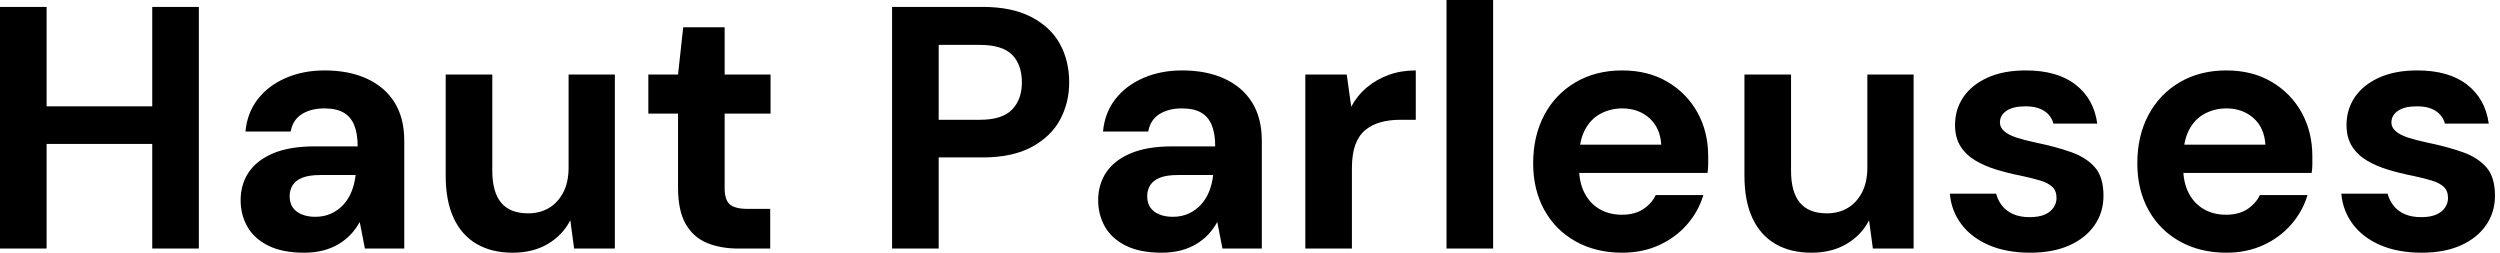 <svg baseProfile="full" height="28" version="1.1" viewBox="0 0 277 28" width="277" xmlns="http://www.w3.org/2000/svg" xmlns:ev="http://www.w3.org/2001/xml-events" xmlns:xlink="http://www.w3.org/1999/xlink"><defs /><g><path d="M19.508 27.541V0.765H24.672V27.541ZM2.639 27.541V0.765H7.803V27.541ZM7.077 15.951V11.781H20.388V15.951Z M36.339 28Q33.929 28 32.361 27.216Q30.792 26.432 30.046 25.112Q29.301 23.792 29.301 22.186Q29.301 20.426 30.199 19.087Q31.098 17.749 32.915 16.984Q34.732 16.219 37.486 16.219H42.268Q42.268 14.803 41.885 13.866Q41.503 12.929 40.699 12.47Q39.896 12.011 38.557 12.011Q37.104 12.011 36.09 12.642Q35.077 13.273 34.847 14.574H29.836Q30.027 12.508 31.194 10.997Q32.361 9.486 34.292 8.645Q36.224 7.803 38.596 7.803Q41.311 7.803 43.301 8.721Q45.29 9.639 46.361 11.361Q47.432 13.082 47.432 15.607V27.541H43.071L42.497 24.596Q42.077 25.361 41.503 25.973Q40.929 26.585 40.164 27.044Q39.399 27.503 38.443 27.751Q37.486 28 36.339 28ZM37.563 24.022Q38.557 24.022 39.342 23.658Q40.126 23.295 40.699 22.664Q41.273 22.033 41.598 21.21Q41.923 20.388 42.038 19.432V19.393H38.098Q36.913 19.393 36.167 19.68Q35.421 19.967 35.077 20.503Q34.732 21.038 34.732 21.727Q34.732 22.492 35.077 22.989Q35.421 23.486 36.071 23.754Q36.721 24.022 37.563 24.022Z M59.443 28Q57.109 28 55.445 27.025Q53.781 26.049 52.902 24.156Q52.022 22.262 52.022 19.47V8.262H57.186V18.934Q57.186 21.268 58.161 22.454Q59.137 23.639 61.164 23.639Q62.464 23.639 63.459 23.046Q64.454 22.454 65.046 21.325Q65.639 20.197 65.639 18.552V8.262H70.765V27.541H66.251L65.831 24.404Q64.989 26.049 63.344 27.025Q61.699 28 59.443 28Z M84.497 27.541Q82.47 27.541 80.959 26.91Q79.448 26.279 78.607 24.806Q77.765 23.333 77.765 20.77V12.585H74.475V8.262H77.765L78.339 3.022H82.929V8.262H88.016V12.585H82.929V20.847Q82.929 22.148 83.503 22.645Q84.077 23.142 85.454 23.142H87.978V27.541Z  M101.481 27.541V0.765H111.503Q114.754 0.765 116.896 1.874Q119.038 2.984 120.071 4.858Q121.104 6.732 121.104 9.142Q121.104 11.361 120.109 13.235Q119.115 15.109 116.973 16.276Q114.831 17.443 111.503 17.443H106.645V27.541ZM106.645 13.273H111.197Q113.683 13.273 114.773 12.145Q115.863 11.016 115.863 9.142Q115.863 7.153 114.773 6.063Q113.683 4.973 111.197 4.973H106.645Z M131.355 28Q128.945 28 127.377 27.216Q125.809 26.432 125.063 25.112Q124.317 23.792 124.317 22.186Q124.317 20.426 125.216 19.087Q126.115 17.749 127.932 16.984Q129.749 16.219 132.503 16.219H137.284Q137.284 14.803 136.902 13.866Q136.519 12.929 135.716 12.47Q134.913 12.011 133.574 12.011Q132.12 12.011 131.107 12.642Q130.093 13.273 129.863 14.574H124.852Q125.044 12.508 126.21 10.997Q127.377 9.486 129.309 8.645Q131.24 7.803 133.612 7.803Q136.328 7.803 138.317 8.721Q140.306 9.639 141.377 11.361Q142.448 13.082 142.448 15.607V27.541H138.087L137.514 24.596Q137.093 25.361 136.519 25.973Q135.945 26.585 135.18 27.044Q134.415 27.503 133.459 27.751Q132.503 28 131.355 28ZM132.579 24.022Q133.574 24.022 134.358 23.658Q135.142 23.295 135.716 22.664Q136.29 22.033 136.615 21.21Q136.94 20.388 137.055 19.432V19.393H133.115Q131.929 19.393 131.183 19.68Q130.437 19.967 130.093 20.503Q129.749 21.038 129.749 21.727Q129.749 22.492 130.093 22.989Q130.437 23.486 131.087 23.754Q131.738 24.022 132.579 24.022Z M147.268 27.541V8.262H151.858L152.355 11.82Q153.044 10.557 154.096 9.678Q155.148 8.798 156.505 8.301Q157.863 7.803 159.508 7.803V13.273H157.749Q156.601 13.273 155.626 13.541Q154.65 13.809 153.923 14.402Q153.197 14.995 152.814 16.027Q152.432 17.06 152.432 18.628V27.541Z M162.913 27.541V0.0H168.077V27.541Z M182.383 28Q179.475 28 177.238 26.757Q175.0 25.514 173.757 23.276Q172.514 21.038 172.514 18.093Q172.514 15.071 173.738 12.757Q174.962 10.443 177.199 9.123Q179.437 7.803 182.383 7.803Q185.251 7.803 187.393 9.066Q189.536 10.328 190.721 12.47Q191.907 14.612 191.907 17.328Q191.907 17.71 191.907 18.189Q191.907 18.667 191.831 19.164H176.186V16.027H186.705Q186.59 14.153 185.385 13.082Q184.18 12.011 182.383 12.011Q181.082 12.011 179.973 12.604Q178.863 13.197 178.232 14.421Q177.601 15.645 177.601 17.519V18.628Q177.601 20.197 178.194 21.363Q178.787 22.53 179.858 23.161Q180.929 23.792 182.344 23.792Q183.76 23.792 184.697 23.18Q185.634 22.568 186.093 21.612H191.372Q190.836 23.41 189.574 24.863Q188.311 26.317 186.475 27.158Q184.639 28 182.383 28Z M203.344 28Q201.011 28 199.347 27.025Q197.683 26.049 196.803 24.156Q195.923 22.262 195.923 19.47V8.262H201.087V18.934Q201.087 21.268 202.063 22.454Q203.038 23.639 205.066 23.639Q206.366 23.639 207.361 23.046Q208.355 22.454 208.948 21.325Q209.541 20.197 209.541 18.552V8.262H214.667V27.541H210.153L209.732 24.404Q208.891 26.049 207.246 27.025Q205.601 28 203.344 28Z M227.596 28Q224.956 28 223.005 27.158Q221.055 26.317 219.945 24.825Q218.836 23.333 218.683 21.459H223.809Q224.0 22.186 224.459 22.779Q224.918 23.372 225.683 23.716Q226.448 24.06 227.519 24.06Q228.552 24.06 229.202 23.773Q229.852 23.486 230.178 22.989Q230.503 22.492 230.503 21.956Q230.503 21.153 230.044 20.713Q229.585 20.273 228.705 20.005Q227.825 19.738 226.563 19.47Q225.186 19.202 223.866 18.801Q222.546 18.399 221.514 17.787Q220.481 17.175 219.869 16.219Q219.257 15.262 219.257 13.847Q219.257 12.126 220.175 10.768Q221.093 9.41 222.852 8.607Q224.612 7.803 227.098 7.803Q230.579 7.803 232.607 9.372Q234.634 10.94 235.016 13.694H230.158Q229.929 12.814 229.145 12.298Q228.361 11.781 227.06 11.781Q225.683 11.781 224.956 12.279Q224.23 12.776 224.23 13.579Q224.23 14.115 224.708 14.536Q225.186 14.956 226.066 15.243Q226.945 15.53 228.208 15.798Q230.426 16.257 232.109 16.85Q233.792 17.443 234.749 18.533Q235.705 19.623 235.705 21.689Q235.705 23.525 234.71 24.959Q233.716 26.393 231.899 27.197Q230.082 28 227.596 28Z M249.322 28Q246.415 28 244.178 26.757Q241.94 25.514 240.697 23.276Q239.454 21.038 239.454 18.093Q239.454 15.071 240.678 12.757Q241.902 10.443 244.139 9.123Q246.377 7.803 249.322 7.803Q252.191 7.803 254.333 9.066Q256.475 10.328 257.661 12.47Q258.847 14.612 258.847 17.328Q258.847 17.71 258.847 18.189Q258.847 18.667 258.77 19.164H243.126V16.027H253.645Q253.53 14.153 252.325 13.082Q251.12 12.011 249.322 12.011Q248.022 12.011 246.913 12.604Q245.803 13.197 245.172 14.421Q244.541 15.645 244.541 17.519V18.628Q244.541 20.197 245.134 21.363Q245.727 22.53 246.798 23.161Q247.869 23.792 249.284 23.792Q250.699 23.792 251.637 23.18Q252.574 22.568 253.033 21.612H258.311Q257.776 23.41 256.514 24.863Q255.251 26.317 253.415 27.158Q251.579 28 249.322 28Z M270.973 28Q268.333 28 266.383 27.158Q264.432 26.317 263.322 24.825Q262.213 23.333 262.06 21.459H267.186Q267.377 22.186 267.836 22.779Q268.295 23.372 269.06 23.716Q269.825 24.06 270.896 24.06Q271.929 24.06 272.579 23.773Q273.23 23.486 273.555 22.989Q273.88 22.492 273.88 21.956Q273.88 21.153 273.421 20.713Q272.962 20.273 272.082 20.005Q271.202 19.738 269.94 19.47Q268.563 19.202 267.243 18.801Q265.923 18.399 264.891 17.787Q263.858 17.175 263.246 16.219Q262.634 15.262 262.634 13.847Q262.634 12.126 263.552 10.768Q264.47 9.41 266.23 8.607Q267.989 7.803 270.475 7.803Q273.956 7.803 275.984 9.372Q278.011 10.94 278.393 13.694H273.536Q273.306 12.814 272.522 12.298Q271.738 11.781 270.437 11.781Q269.06 11.781 268.333 12.279Q267.607 12.776 267.607 13.579Q267.607 14.115 268.085 14.536Q268.563 14.956 269.443 15.243Q270.322 15.53 271.585 15.798Q273.803 16.257 275.486 16.85Q277.169 17.443 278.126 18.533Q279.082 19.623 279.082 21.689Q279.082 23.525 278.087 24.959Q277.093 26.393 275.276 27.197Q273.459 28 270.973 28Z " fill="rgb(0,0,0)" transform="translate(-2.639, 0)" /></g></svg>